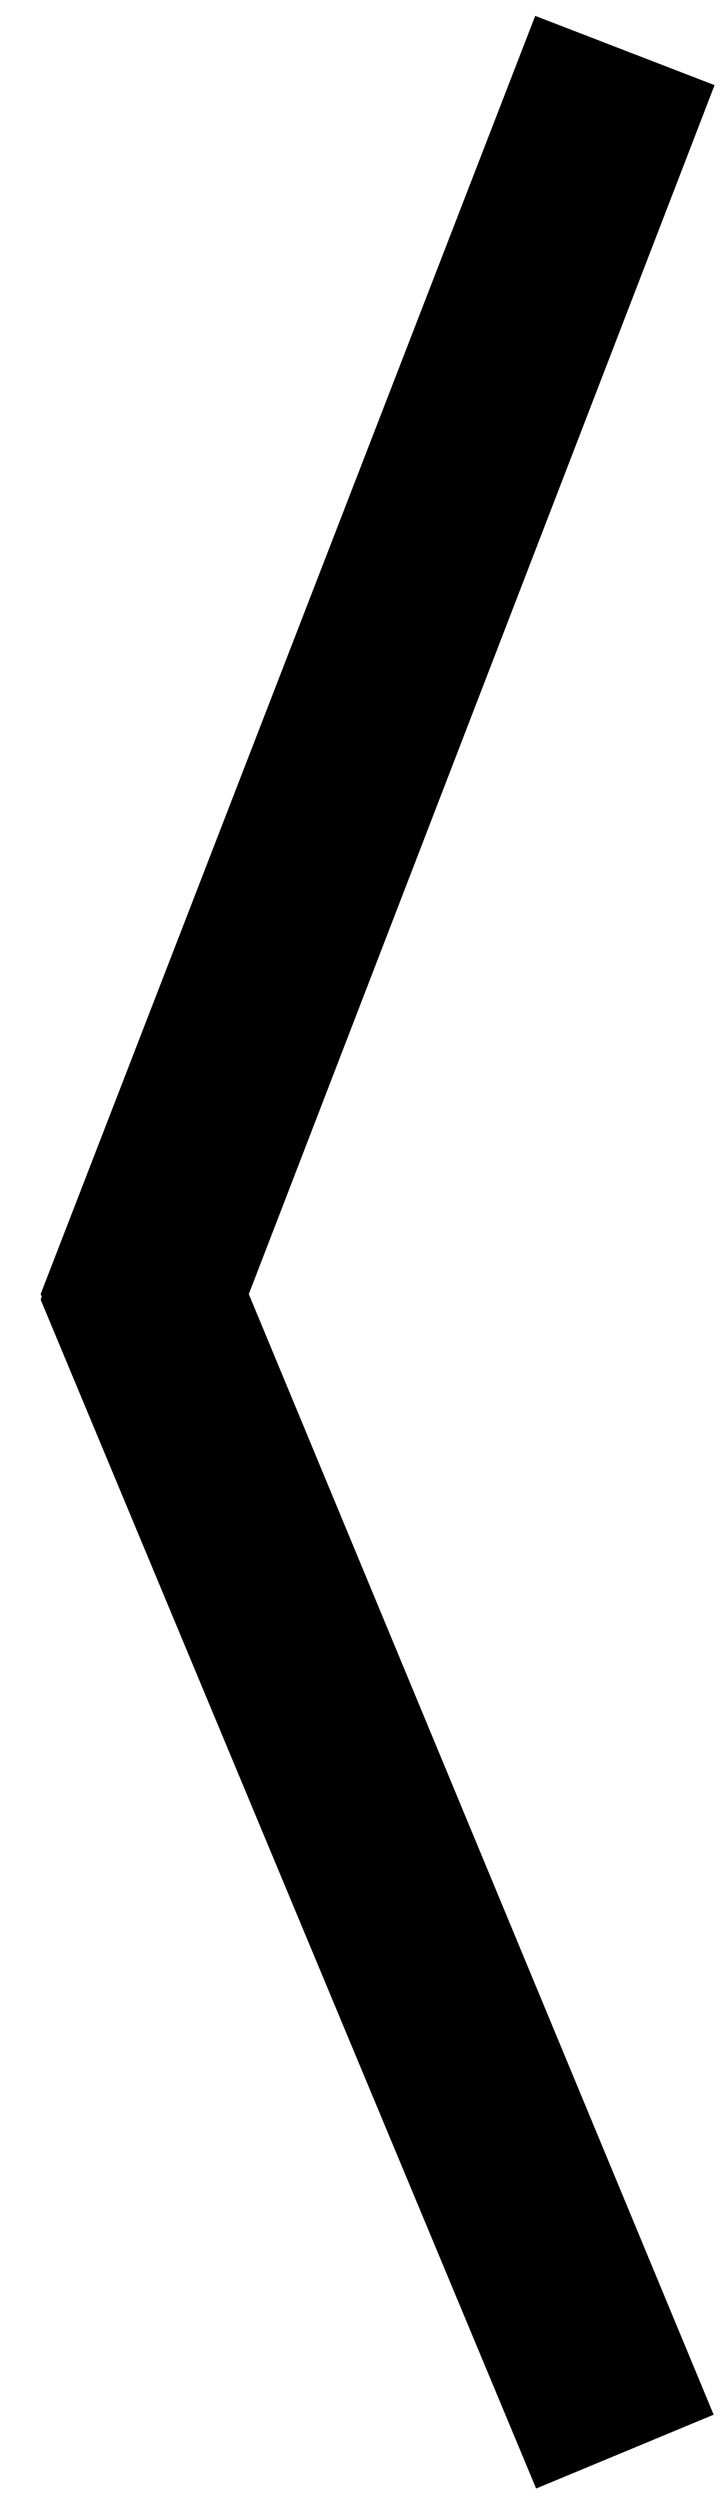 <svg xmlns="http://www.w3.org/2000/svg" width="15" height="52" viewBox="0 0 15 52"><g><g><path fill="none" stroke="#000" stroke-miterlimit="20" stroke-width="4" d="M13 1.052v0L3 26.892v0l10 24.102v0L3 27.004v0z"/></g></g></svg>